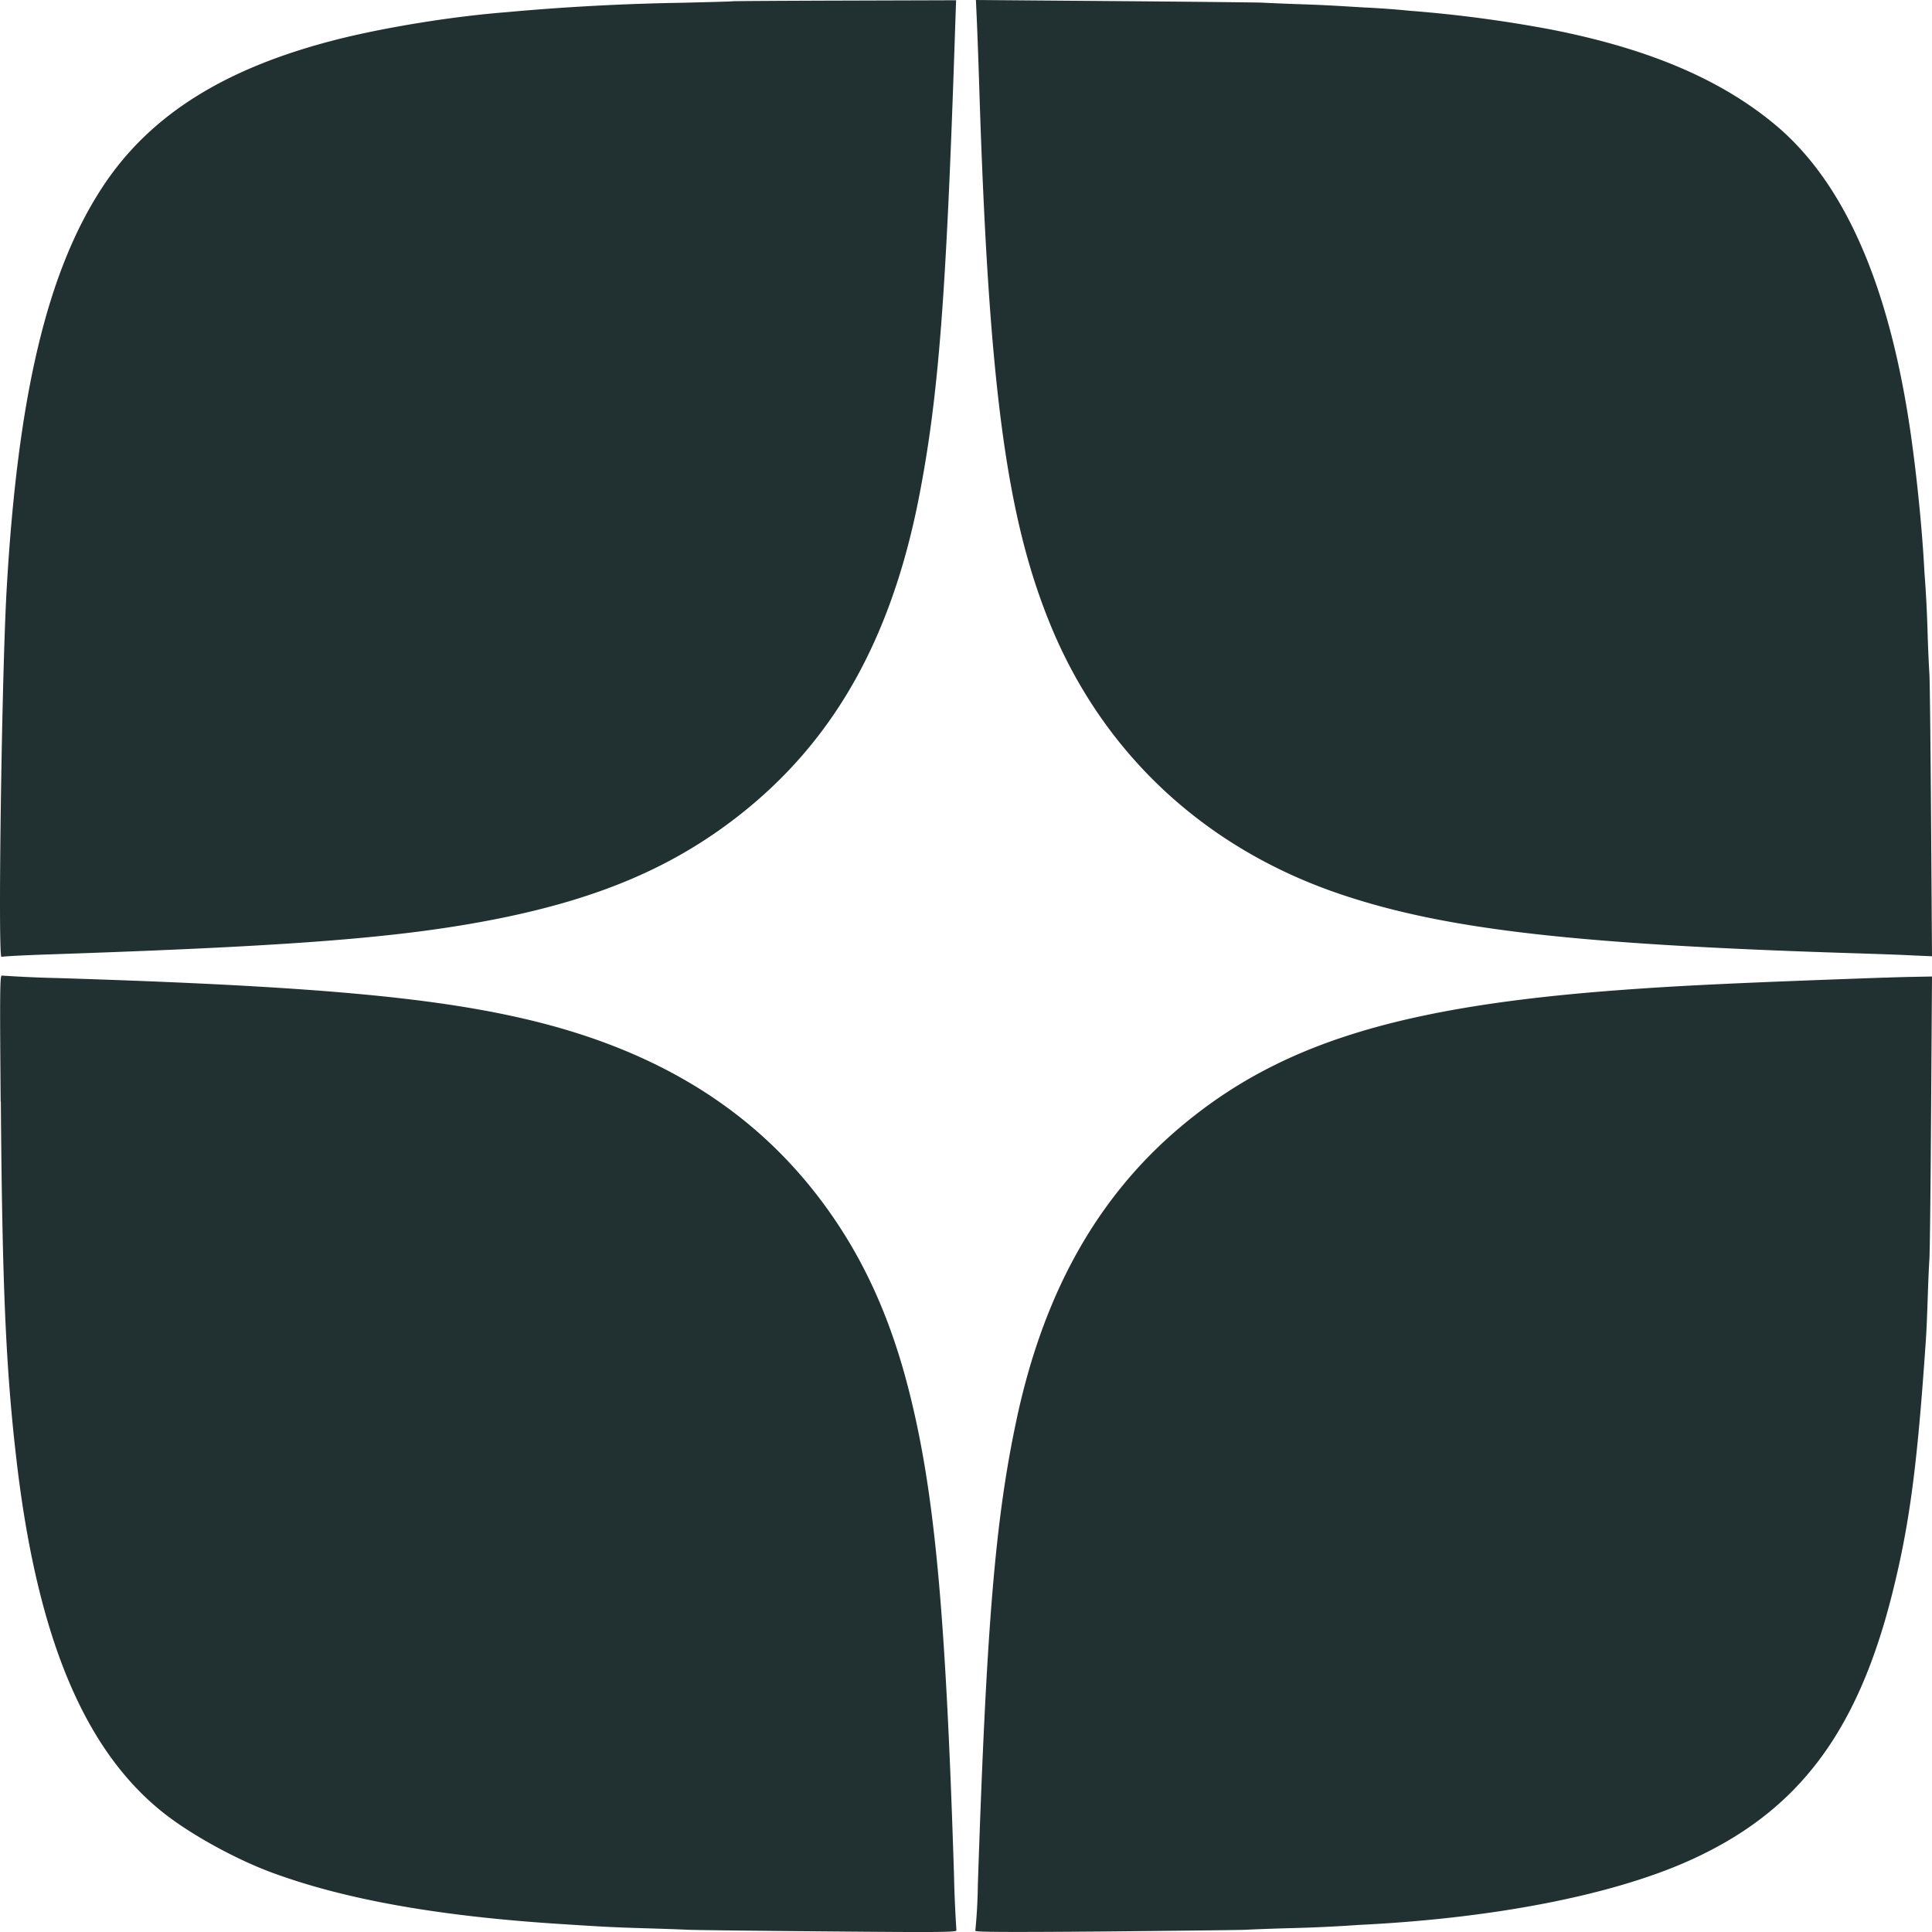 <svg width="23" height="23" fill="none" xmlns="http://www.w3.org/2000/svg"><path fill-rule="evenodd" clip-rule="evenodd" d="M8.721.015c-.003.003-.276.01-.606.018a27.97 27.97 0 00-2.097.113c-.633.05-1.418.177-1.99.32-1.336.336-2.229.892-2.794 1.74C.565 3.212.21 4.698.078 7.039.02 8.07-.027 11.42.018 11.392c.011-.007.264-.02.562-.03 2.973-.1 4.243-.202 5.382-.432 1.191-.242 2.059-.615 2.83-1.218 1.133-.886 1.82-2.104 2.151-3.807.23-1.187.322-2.373.426-5.52l.013-.382-1.328.004c-.73.002-1.33.006-1.333.008zm2.908.228c.006.133.02.509.03.834.112 3.498.32 5.07.84 6.346.628 1.544 1.842 2.676 3.455 3.221 1.258.426 2.83.604 6.242.708.186.006.443.015.571.022l.233.01-.011-1.623c-.006-.893-.015-1.674-.02-1.736a17.487 17.487 0 01-.021-.48 14.867 14.867 0 00-.038-.733c-.027-.52-.093-1.17-.171-1.702-.257-1.737-.788-2.939-1.6-3.62-.648-.542-1.5-.906-2.656-1.135A15.508 15.508 0 0016.78.128a10.017 10.017 0 00-.536-.039l-.3-.018a17.565 17.565 0 00-.442-.02 29.5 29.5 0 01-.489-.02c-.061-.002-.85-.011-1.753-.018L11.618 0l.011.243zM.01 13.115c.017 2.214.06 3.195.19 4.297.25 2.117.822 3.462 1.785 4.2.328.25.834.526 1.25.68.866.32 1.98.52 3.44.613.53.034.6.038.987.05.207.006.44.014.517.018.078.004.833.013 1.679.02 1.317.012 1.536.01 1.528-.013a14.869 14.869 0 01-.029-.666c-.1-3.165-.234-4.59-.547-5.8-.192-.743-.46-1.368-.825-1.924-.805-1.225-1.972-2.015-3.572-2.42-1.161-.293-2.645-.43-5.716-.526a15.08 15.08 0 01-.675-.03c-.023-.007-.025.205-.014 1.5zm22.431-1.477c-1.742.062-2.438.095-3.149.148-2.63.194-4.06.639-5.234 1.626-.992.834-1.632 1.973-1.954 3.478-.255 1.19-.36 2.442-.463 5.551a6.31 6.31 0 01-.03.544c-.01.016.362.018 1.517.009.841-.008 1.602-.017 1.69-.02.088-.005.333-.014.545-.02a17.33 17.33 0 00.808-.038c1.596-.077 3.006-.35 3.928-.761 1.29-.575 2.005-1.51 2.424-3.169.21-.834.302-1.527.406-3.065.005-.072.014-.283.02-.47.006-.186.015-.393.02-.46.005-.067.015-.852.02-1.744L23 11.625l-.205.004c-.112.002-.272.006-.355.01z" fill="#213030"/></svg>